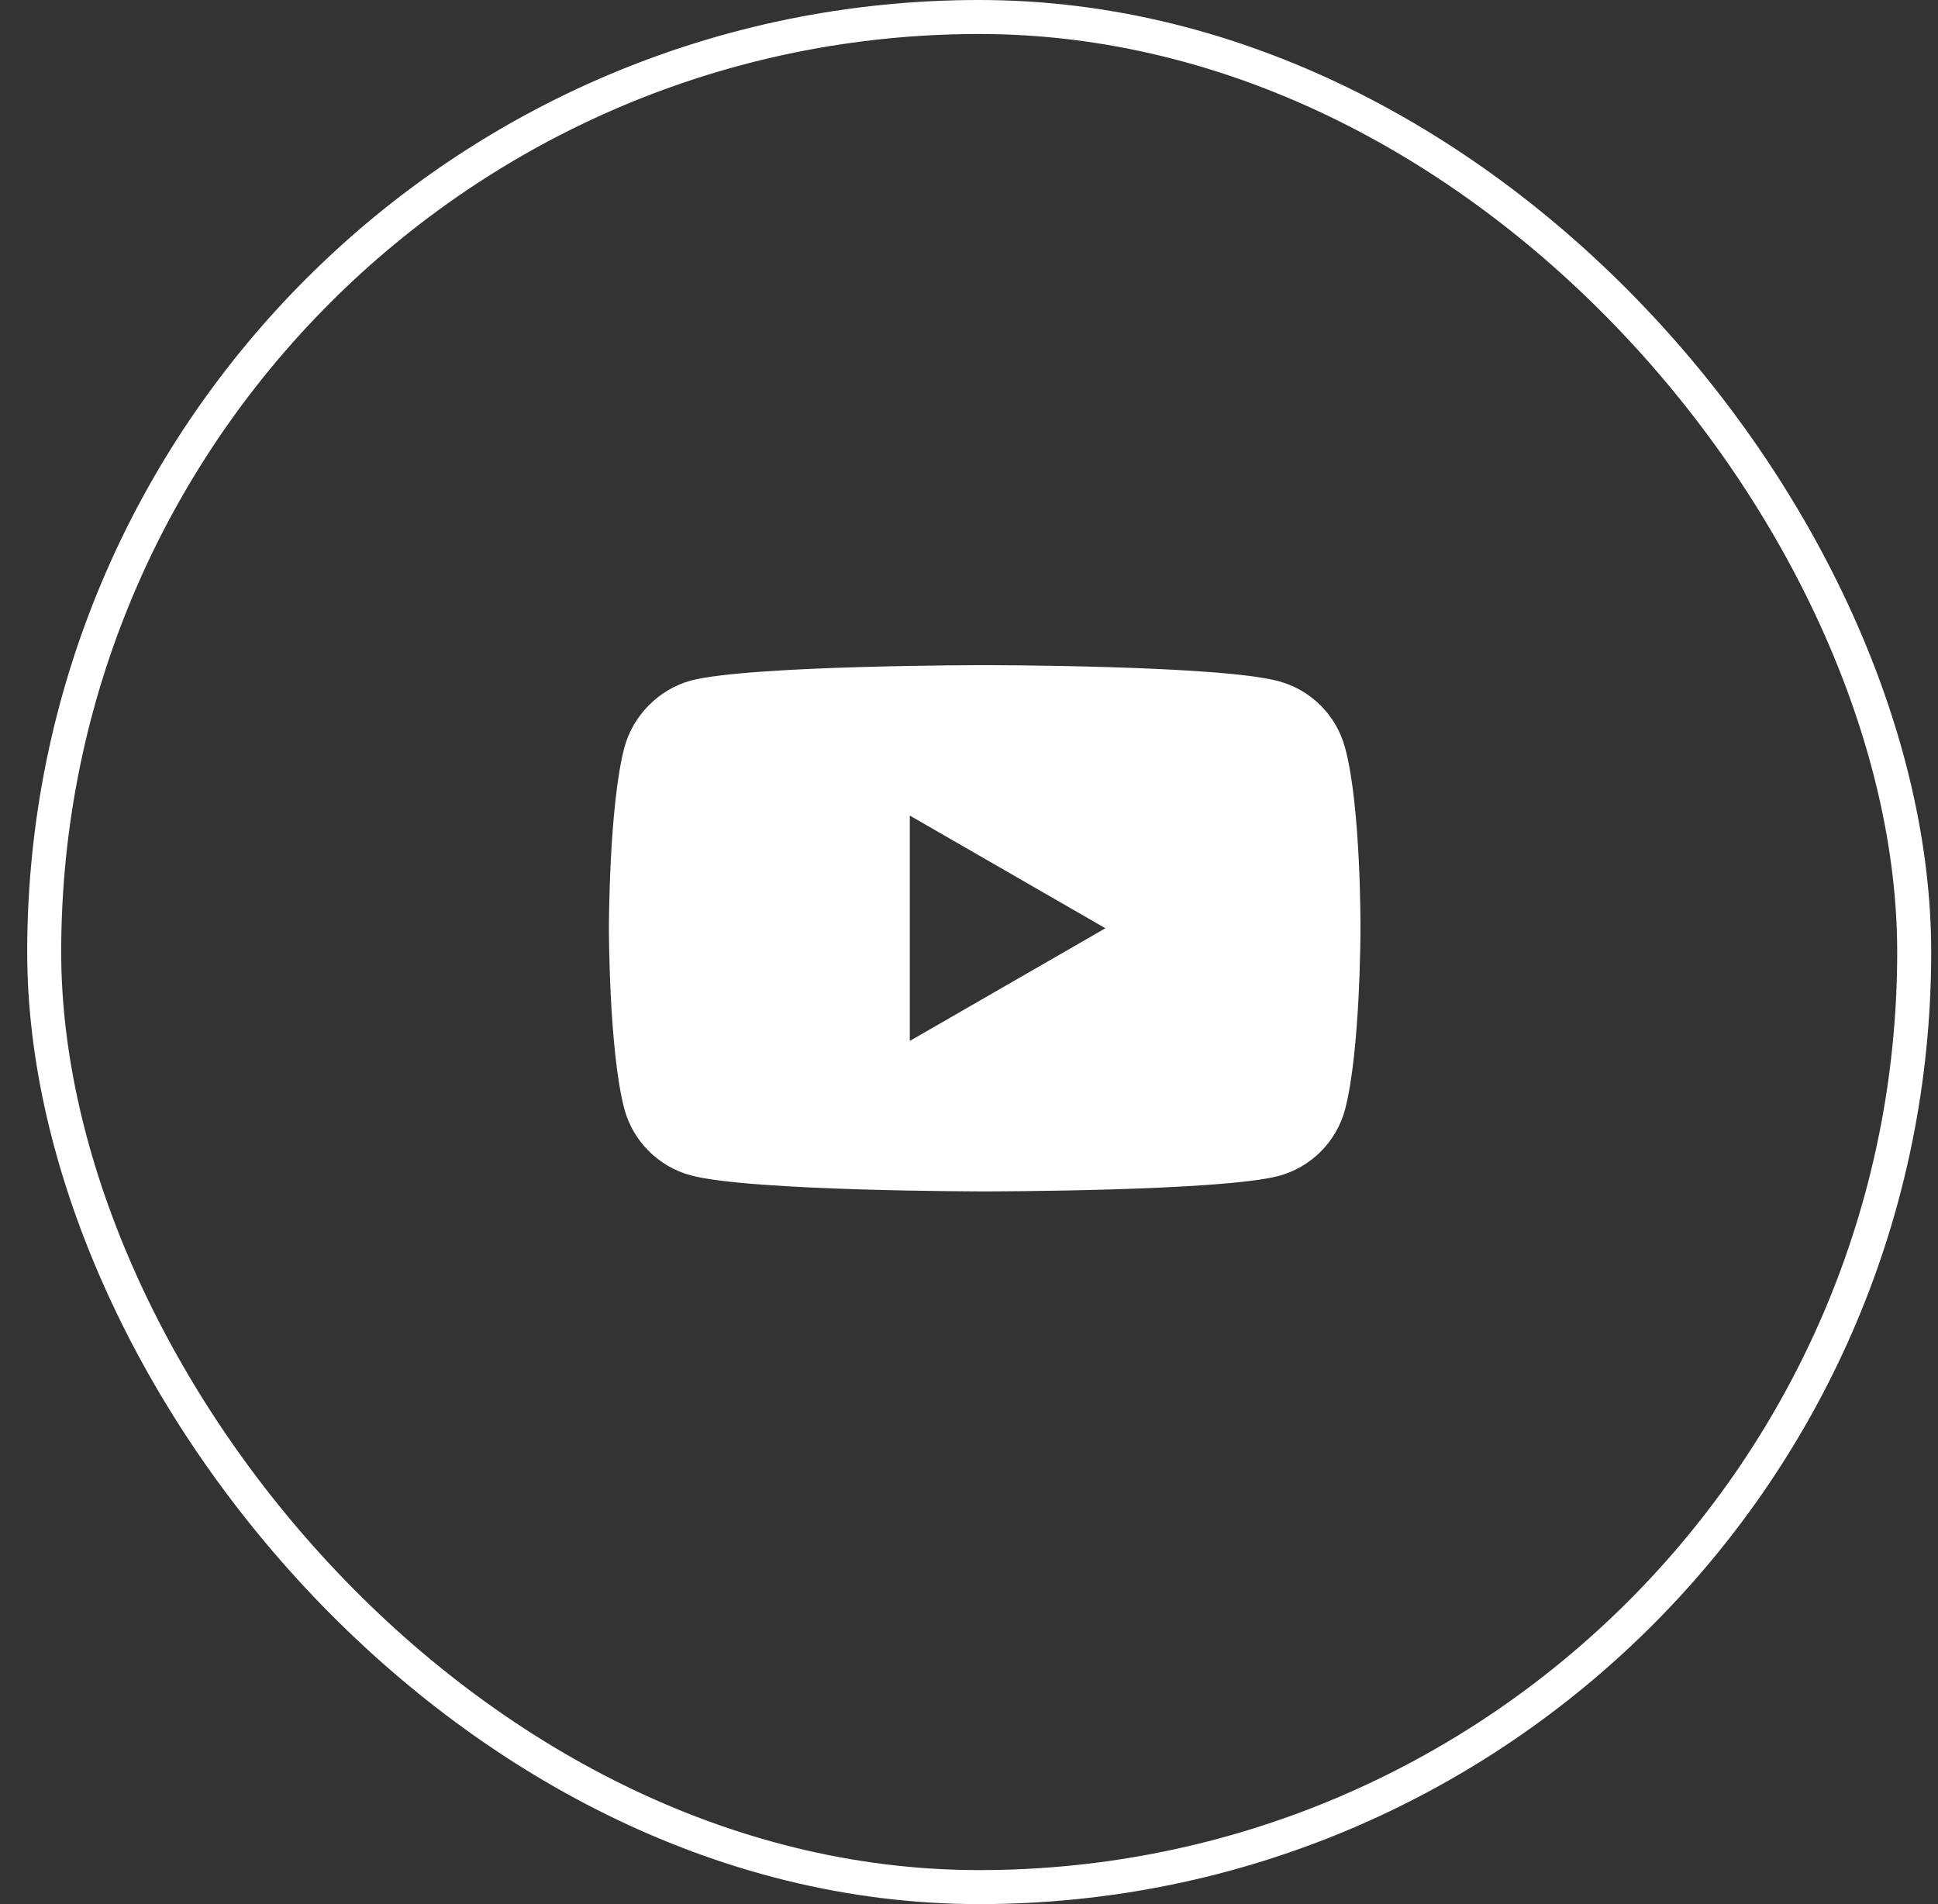 <svg width="57" height="56" viewBox="0 0 57 56" fill="none" xmlns="http://www.w3.org/2000/svg">
<rect x="0" y="0" width="57" height="56" fill="#333333" stroke="none"/>
<rect x="1.3" y="0.5" width="55" height="55" rx="27.5" stroke="white"/>
<g clip-path="url(#clip0_1797_22611)">
<path d="M39.559 21.984C39.304 21.037 38.558 20.29 37.611 20.035C35.881 19.562 28.962 19.562 28.962 19.562C28.962 19.562 22.042 19.562 20.313 20.017C19.384 20.272 18.619 21.037 18.364 21.984C17.909 23.713 17.909 27.3 17.909 27.3C17.909 27.3 17.909 30.906 18.364 32.617C18.619 33.564 19.366 34.31 20.313 34.566C22.061 35.039 28.962 35.039 28.962 35.039C28.962 35.039 35.881 35.039 37.611 34.584C38.558 34.329 39.304 33.582 39.559 32.635C40.014 30.906 40.014 27.319 40.014 27.319C40.014 27.319 40.032 23.713 39.559 21.984ZM26.759 30.614V23.986L32.512 27.3L26.759 30.614Z" fill="white"/>
</g>
<defs>
<clipPath id="clip0_1797_22611">
<rect width="23.579" height="23.579" fill="white" transform="translate(17.184 15.719)"/>
</clipPath>
</defs>
</svg>
